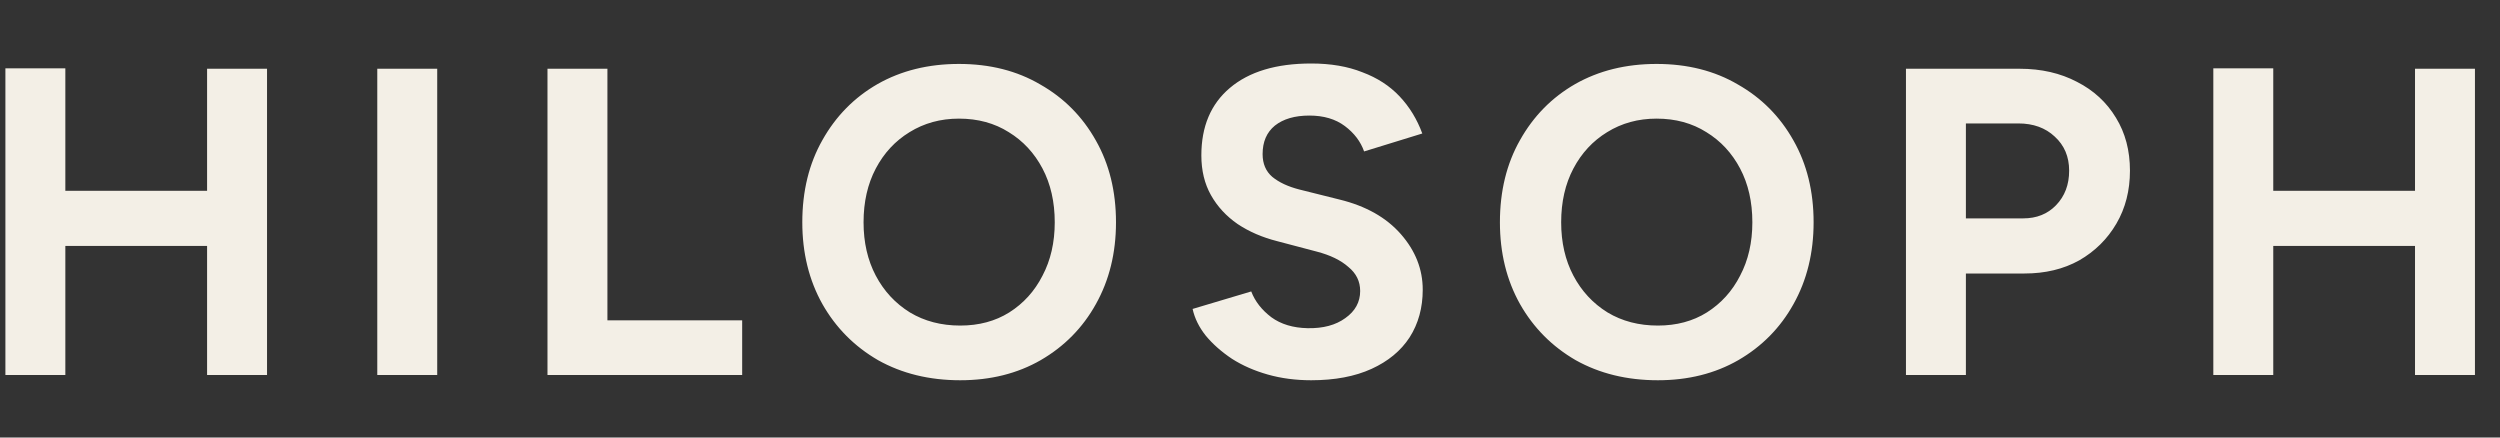<svg width="360" height="63" viewBox="0 0 360 63" fill="none" xmlns="http://www.w3.org/2000/svg">
<rect x="0" y="0" width="360" height="63" fill="#333333" stroke="none"/>
<mask id="mask0_421_1572" style="mask-type:alpha" maskUnits="userSpaceOnUse" x="-180" y="0" width="720" height="63">
<rect x="-180" width="720" height="63" fill="white"/>
</mask>
<g mask="url(#mask0_421_1572)">
<path d="M-43.482 54L-43.482 9.9L-27.102 9.9C-23.994 9.9 -21.243 10.53 -18.849 11.79C-16.455 13.008 -14.586 14.73 -13.242 16.956C-11.898 19.14 -11.226 21.681 -11.226 24.579C-11.226 27.435 -11.877 29.976 -13.179 32.202C-14.481 34.428 -16.266 36.192 -18.534 37.494C-20.802 38.754 -23.427 39.384 -26.409 39.384H-34.851V54H-43.482ZM-34.851 31.446H-26.598C-24.666 31.446 -23.091 30.816 -21.873 29.556C-20.613 28.254 -19.983 26.595 -19.983 24.579C-19.983 22.563 -20.676 20.925 -22.062 19.665C-23.406 18.405 -25.149 17.775 -27.291 17.775H-34.851L-34.851 31.446ZM29.82 54L29.82 9.9L38.452 9.9L38.452 54H29.82ZM0.778 54L0.778 9.837L9.409 9.837L9.409 54H0.778ZM7.204 35.415V27.477L33.916 27.477V35.415L7.204 35.415ZM54.328 54L54.328 9.9L62.959 9.9L62.959 54L54.328 54ZM78.838 54L78.838 9.9H87.469V46.125L106.873 46.125V54L78.838 54ZM138.275 54.756C133.823 54.756 129.875 53.79 126.431 51.858C123.029 49.884 120.362 47.196 118.43 43.794C116.498 40.35 115.532 36.423 115.532 32.013C115.532 27.519 116.498 23.571 118.43 20.169C120.362 16.725 123.008 14.037 126.368 12.105C129.77 10.173 133.676 9.207 138.086 9.207C142.538 9.207 146.444 10.194 149.804 12.168C153.206 14.1 155.873 16.788 157.805 20.232C159.737 23.634 160.703 27.561 160.703 32.013C160.703 36.423 159.737 40.35 157.805 43.794C155.915 47.196 153.269 49.884 149.867 51.858C146.507 53.79 142.643 54.756 138.275 54.756ZM138.275 46.881C140.963 46.881 143.315 46.251 145.331 44.991C147.389 43.689 148.985 41.925 150.119 39.699C151.295 37.473 151.883 34.911 151.883 32.013C151.883 29.073 151.295 26.49 150.119 24.264C148.943 22.038 147.326 20.295 145.268 19.035C143.21 17.733 140.816 17.082 138.086 17.082C135.44 17.082 133.067 17.733 130.967 19.035C128.909 20.295 127.292 22.038 126.116 24.264C124.94 26.49 124.352 29.073 124.352 32.013C124.352 34.911 124.94 37.473 126.116 39.699C127.292 41.925 128.93 43.689 131.03 44.991C133.13 46.251 135.545 46.881 138.275 46.881ZM188.808 54.756C186.582 54.756 184.503 54.483 182.571 53.937C180.639 53.391 178.917 52.635 177.405 51.669C175.893 50.661 174.633 49.548 173.625 48.33C172.659 47.112 172.029 45.831 171.735 44.487L180.177 41.967C180.723 43.395 181.689 44.634 183.075 45.684C184.461 46.692 186.204 47.217 188.304 47.259C190.53 47.301 192.336 46.818 193.722 45.81C195.15 44.802 195.864 43.5 195.864 41.904C195.864 40.518 195.297 39.363 194.163 38.439C193.071 37.473 191.559 36.738 189.627 36.234L183.894 34.722C181.752 34.176 179.862 33.357 178.224 32.265C176.586 31.131 175.305 29.745 174.381 28.107C173.457 26.469 172.995 24.558 172.995 22.374C172.995 18.216 174.36 14.982 177.09 12.672C179.862 10.32 183.768 9.144 188.808 9.144C191.622 9.144 194.079 9.564 196.179 10.404C198.321 11.202 200.106 12.357 201.534 13.869C202.962 15.381 204.054 17.166 204.81 19.224L196.431 21.807C195.927 20.379 195.003 19.161 193.659 18.153C192.315 17.145 190.614 16.641 188.556 16.641C186.456 16.641 184.797 17.124 183.579 18.09C182.403 19.056 181.815 20.421 181.815 22.185C181.815 23.571 182.277 24.663 183.201 25.461C184.167 26.259 185.469 26.868 187.107 27.288L192.903 28.737C196.683 29.661 199.623 31.32 201.723 33.714C203.823 36.108 204.873 38.775 204.873 41.715C204.873 44.319 204.243 46.608 202.983 48.582C201.723 50.514 199.896 52.026 197.502 53.118C195.108 54.21 192.21 54.756 188.808 54.756ZM238.731 54.756C234.279 54.756 230.331 53.79 226.887 51.858C223.485 49.884 220.818 47.196 218.886 43.794C216.954 40.35 215.988 36.423 215.988 32.013C215.988 27.519 216.954 23.571 218.886 20.169C220.818 16.725 223.464 14.037 226.824 12.105C230.226 10.173 234.132 9.207 238.542 9.207C242.994 9.207 246.9 10.194 250.26 12.168C253.662 14.1 256.329 16.788 258.261 20.232C260.193 23.634 261.159 27.561 261.159 32.013C261.159 36.423 260.193 40.35 258.261 43.794C256.371 47.196 253.725 49.884 250.323 51.858C246.963 53.79 243.099 54.756 238.731 54.756ZM238.731 46.881C241.419 46.881 243.771 46.251 245.787 44.991C247.845 43.689 249.441 41.925 250.575 39.699C251.751 37.473 252.339 34.911 252.339 32.013C252.339 29.073 251.751 26.49 250.575 24.264C249.399 22.038 247.782 20.295 245.724 19.035C243.666 17.733 241.272 17.082 238.542 17.082C235.896 17.082 233.523 17.733 231.423 19.035C229.365 20.295 227.748 22.038 226.572 24.264C225.396 26.49 224.808 29.073 224.808 32.013C224.808 34.911 225.396 37.473 226.572 39.699C227.748 41.925 229.386 43.689 231.486 44.991C233.586 46.251 236.001 46.881 238.731 46.881ZM274.458 54V9.9L290.838 9.9C293.946 9.9 296.697 10.53 299.091 11.79C301.485 13.008 303.354 14.73 304.698 16.956C306.042 19.14 306.714 21.681 306.714 24.579C306.714 27.435 306.063 29.976 304.761 32.202C303.459 34.428 301.674 36.192 299.406 37.494C297.138 38.754 294.513 39.384 291.531 39.384H283.089V54L274.458 54ZM283.089 31.446H291.342C293.274 31.446 294.849 30.816 296.067 29.556C297.327 28.254 297.957 26.595 297.957 24.579C297.957 22.563 297.264 20.925 295.878 19.665C294.534 18.405 292.791 17.775 290.649 17.775H283.089V31.446ZM347.761 54V9.9L356.392 9.9V54H347.761ZM318.718 54V9.837L327.349 9.837V54L318.718 54ZM325.144 35.415V27.477L351.856 27.477V35.415L325.144 35.415ZM391.924 35.793L383.797 33.714L397.972 9.9L407.8 9.9L391.924 35.793ZM383.545 54V32.832H392.176V54H383.545ZM383.797 35.793L367.921 9.9L377.749 9.9L391.924 33.714L383.797 35.793Z" fill="#F3EFE6"/>
</g>
</svg>
